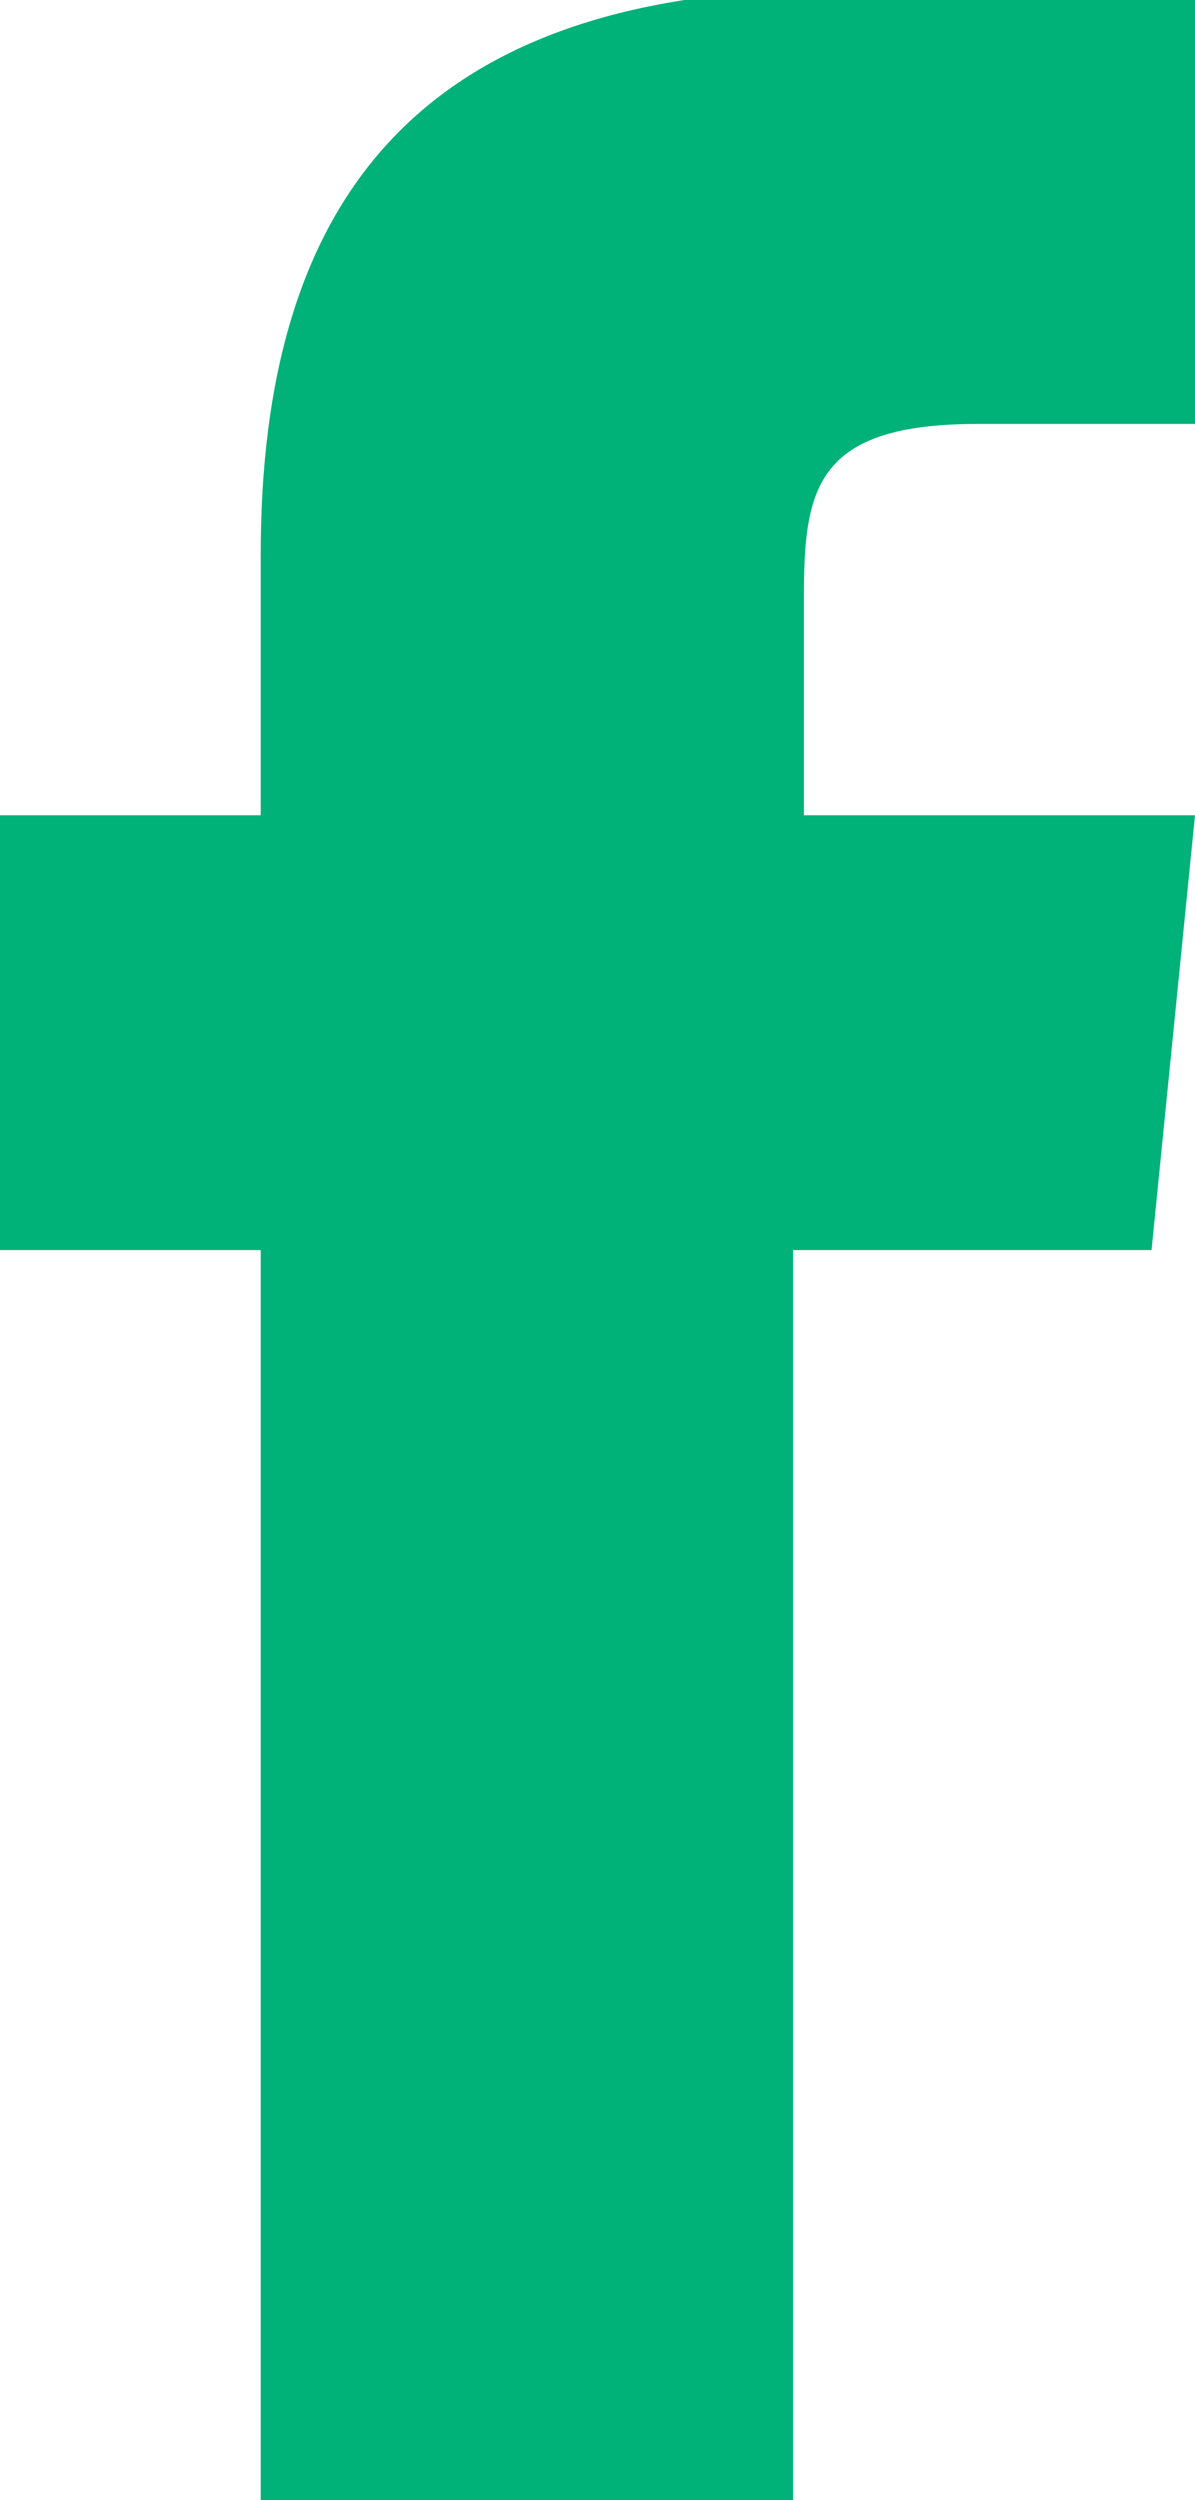 <?xml version="1.0" encoding="utf-8"?>
<!-- Generator: Adobe Illustrator 22.1.0, SVG Export Plug-In . SVG Version: 6.00 Build 0)  -->
<svg version="1.1" id="Layer_1" xmlns="http://www.w3.org/2000/svg" xmlns:xlink="http://www.w3.org/1999/xlink" x="0px" y="0px"
	 viewBox="0 0 11 23" style="enable-background:new 0 0 11 23;" xml:space="preserve">
<style type="text/css">
	.st0{fill:#00B277;}
</style>
<g transform="translate(-16 -11)">
	<path class="st0" d="M23.3,34h-4.9V22.5H16v-4h2.4v-2.4c0-3.2,1.4-5.2,5.3-5.2H27v4h-2c-1.5,0-1.6,0.6-1.6,1.6l0,2H27l-0.4,4h-3.3
		L23.3,34L23.3,34z"/>
</g>
</svg>
